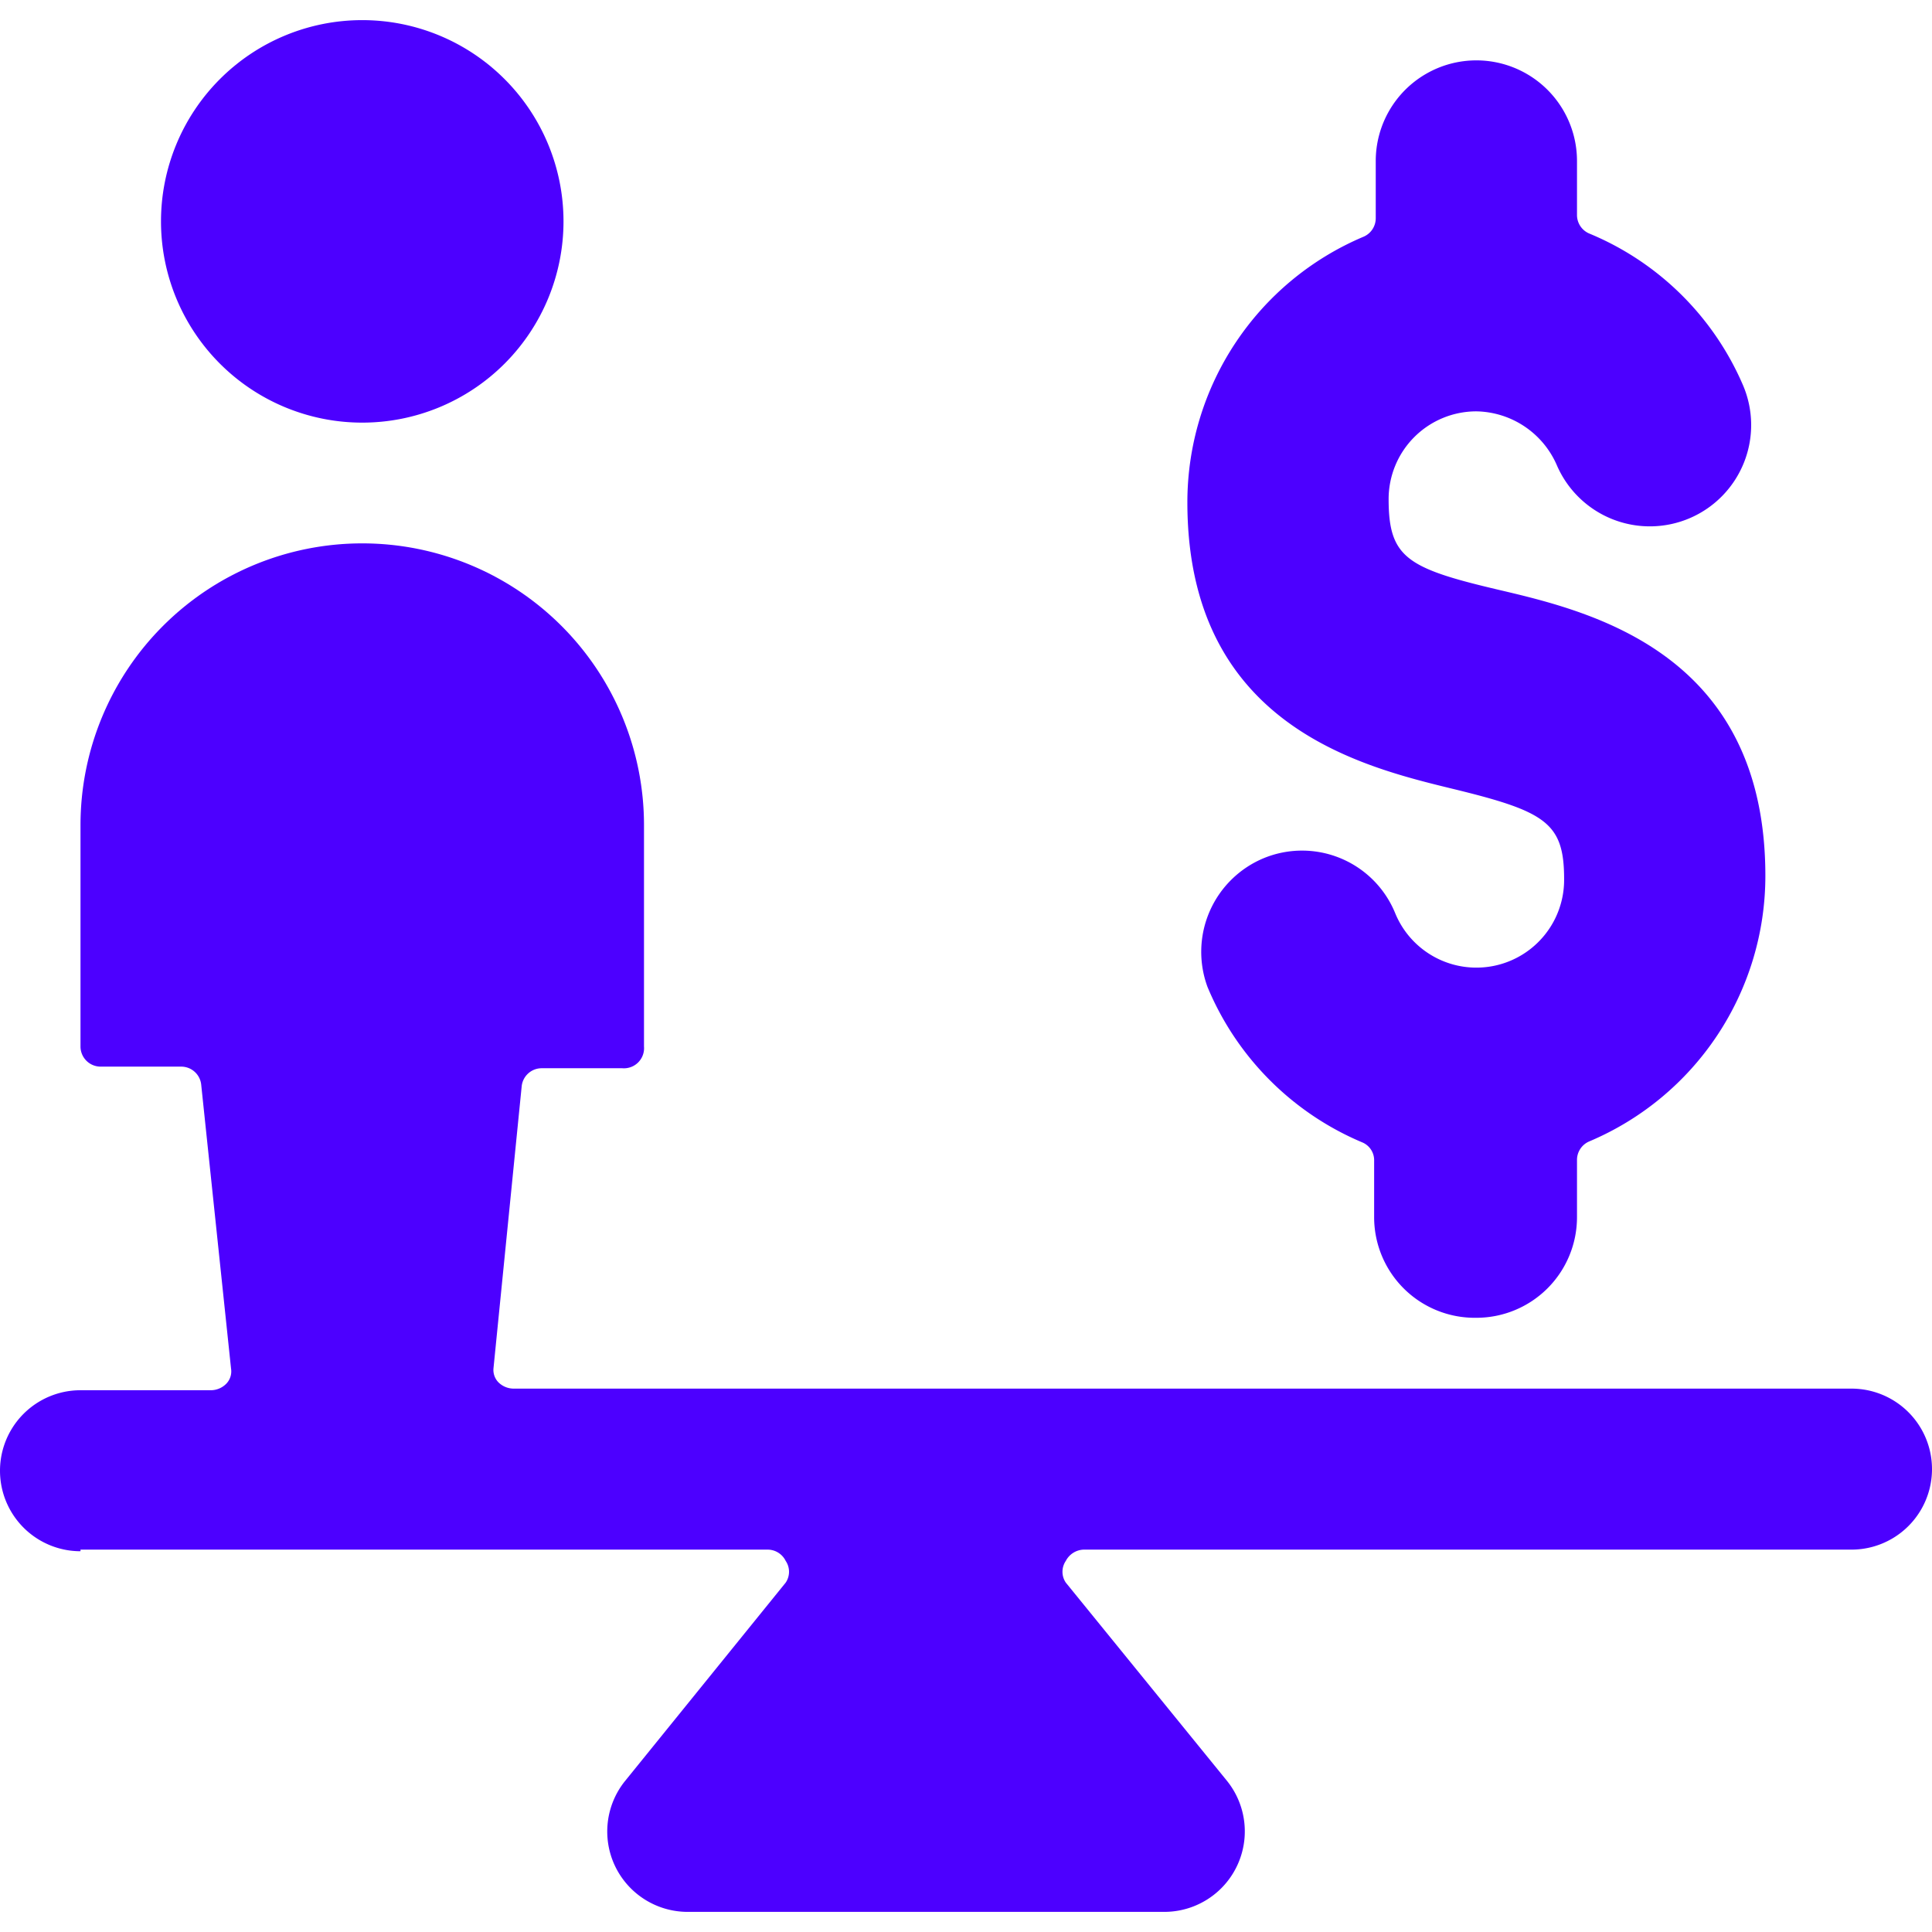 <svg xmlns="http://www.w3.org/2000/svg" viewBox="0 0 24 24" id="User-Cash-Scale--Streamline-Ultimate.svg" height="24" width="24"><desc>User Cash Scale Streamline Icon: https://streamlinehq.com</desc><g id="User-Cash-Scale--Streamline-Ultimate.svg"><path d="M1 19.25h8.54a0.25 0.25 0 0 1 0.22 0.14 0.24 0.24 0 0 1 0 0.27l-2 2.47a1 1 0 0 0 -0.12 1.05 1 1 0 0 0 0.9 0.57h5.92a1 1 0 0 0 0.78 -1.63l-2 -2.46a0.24 0.24 0 0 1 0 -0.27 0.26 0.26 0 0 1 0.22 -0.14H23a1 1 0 0 0 0 -2H6.38a0.27 0.27 0 0 1 -0.19 -0.08 0.22 0.22 0 0 1 -0.06 -0.17l0.35 -3.5a0.25 0.25 0 0 1 0.25 -0.23h1A0.25 0.25 0 0 0 8 13v-2.75a3.5 3.5 0 0 0 -7 0V13a0.25 0.25 0 0 0 0.25 0.25h1a0.25 0.25 0 0 1 0.25 0.23L2.87 17a0.22 0.22 0 0 1 -0.06 0.19 0.27 0.27 0 0 1 -0.19 0.08H1a1 1 0 0 0 0 2Z" fill="#4c00ff" stroke-width="1"></path><path d="M2 2.75a2.5 2.5 0 1 0 5 0 2.5 2.5 0 1 0 -5 0" fill="#4c00ff" stroke-width="1"></path><path d="M18.34 16.37a1.25 1.25 0 0 0 1.25 -1.25v-0.71a0.25 0.25 0 0 1 0.15 -0.23 3.58 3.58 0 0 0 2.19 -3.3c0 -2.76 -2.15 -3.28 -3.3 -3.55s-1.38 -0.4 -1.38 -1.13a1.09 1.09 0 0 1 1.09 -1.09 1.11 1.11 0 0 1 1 0.67 1.25 1.25 0 0 0 2.31 -1 3.56 3.56 0 0 0 -1.91 -1.88 0.25 0.25 0 0 1 -0.15 -0.23V2a1.25 1.25 0 0 0 -2.5 0v0.71a0.25 0.25 0 0 1 -0.15 0.23 3.58 3.58 0 0 0 -2.19 3.3c0 2.76 2.15 3.28 3.3 3.56s1.38 0.42 1.38 1.12a1.09 1.09 0 0 1 -2.1 0.42 1.25 1.25 0 0 0 -1.63 -0.68 1.26 1.26 0 0 0 -0.7 1.6 3.59 3.59 0 0 0 1.92 1.93 0.24 0.24 0 0 1 0.15 0.23v0.7a1.25 1.25 0 0 0 1.27 1.25Z" fill="#4c00ff" stroke-width="1"></path></g></svg>